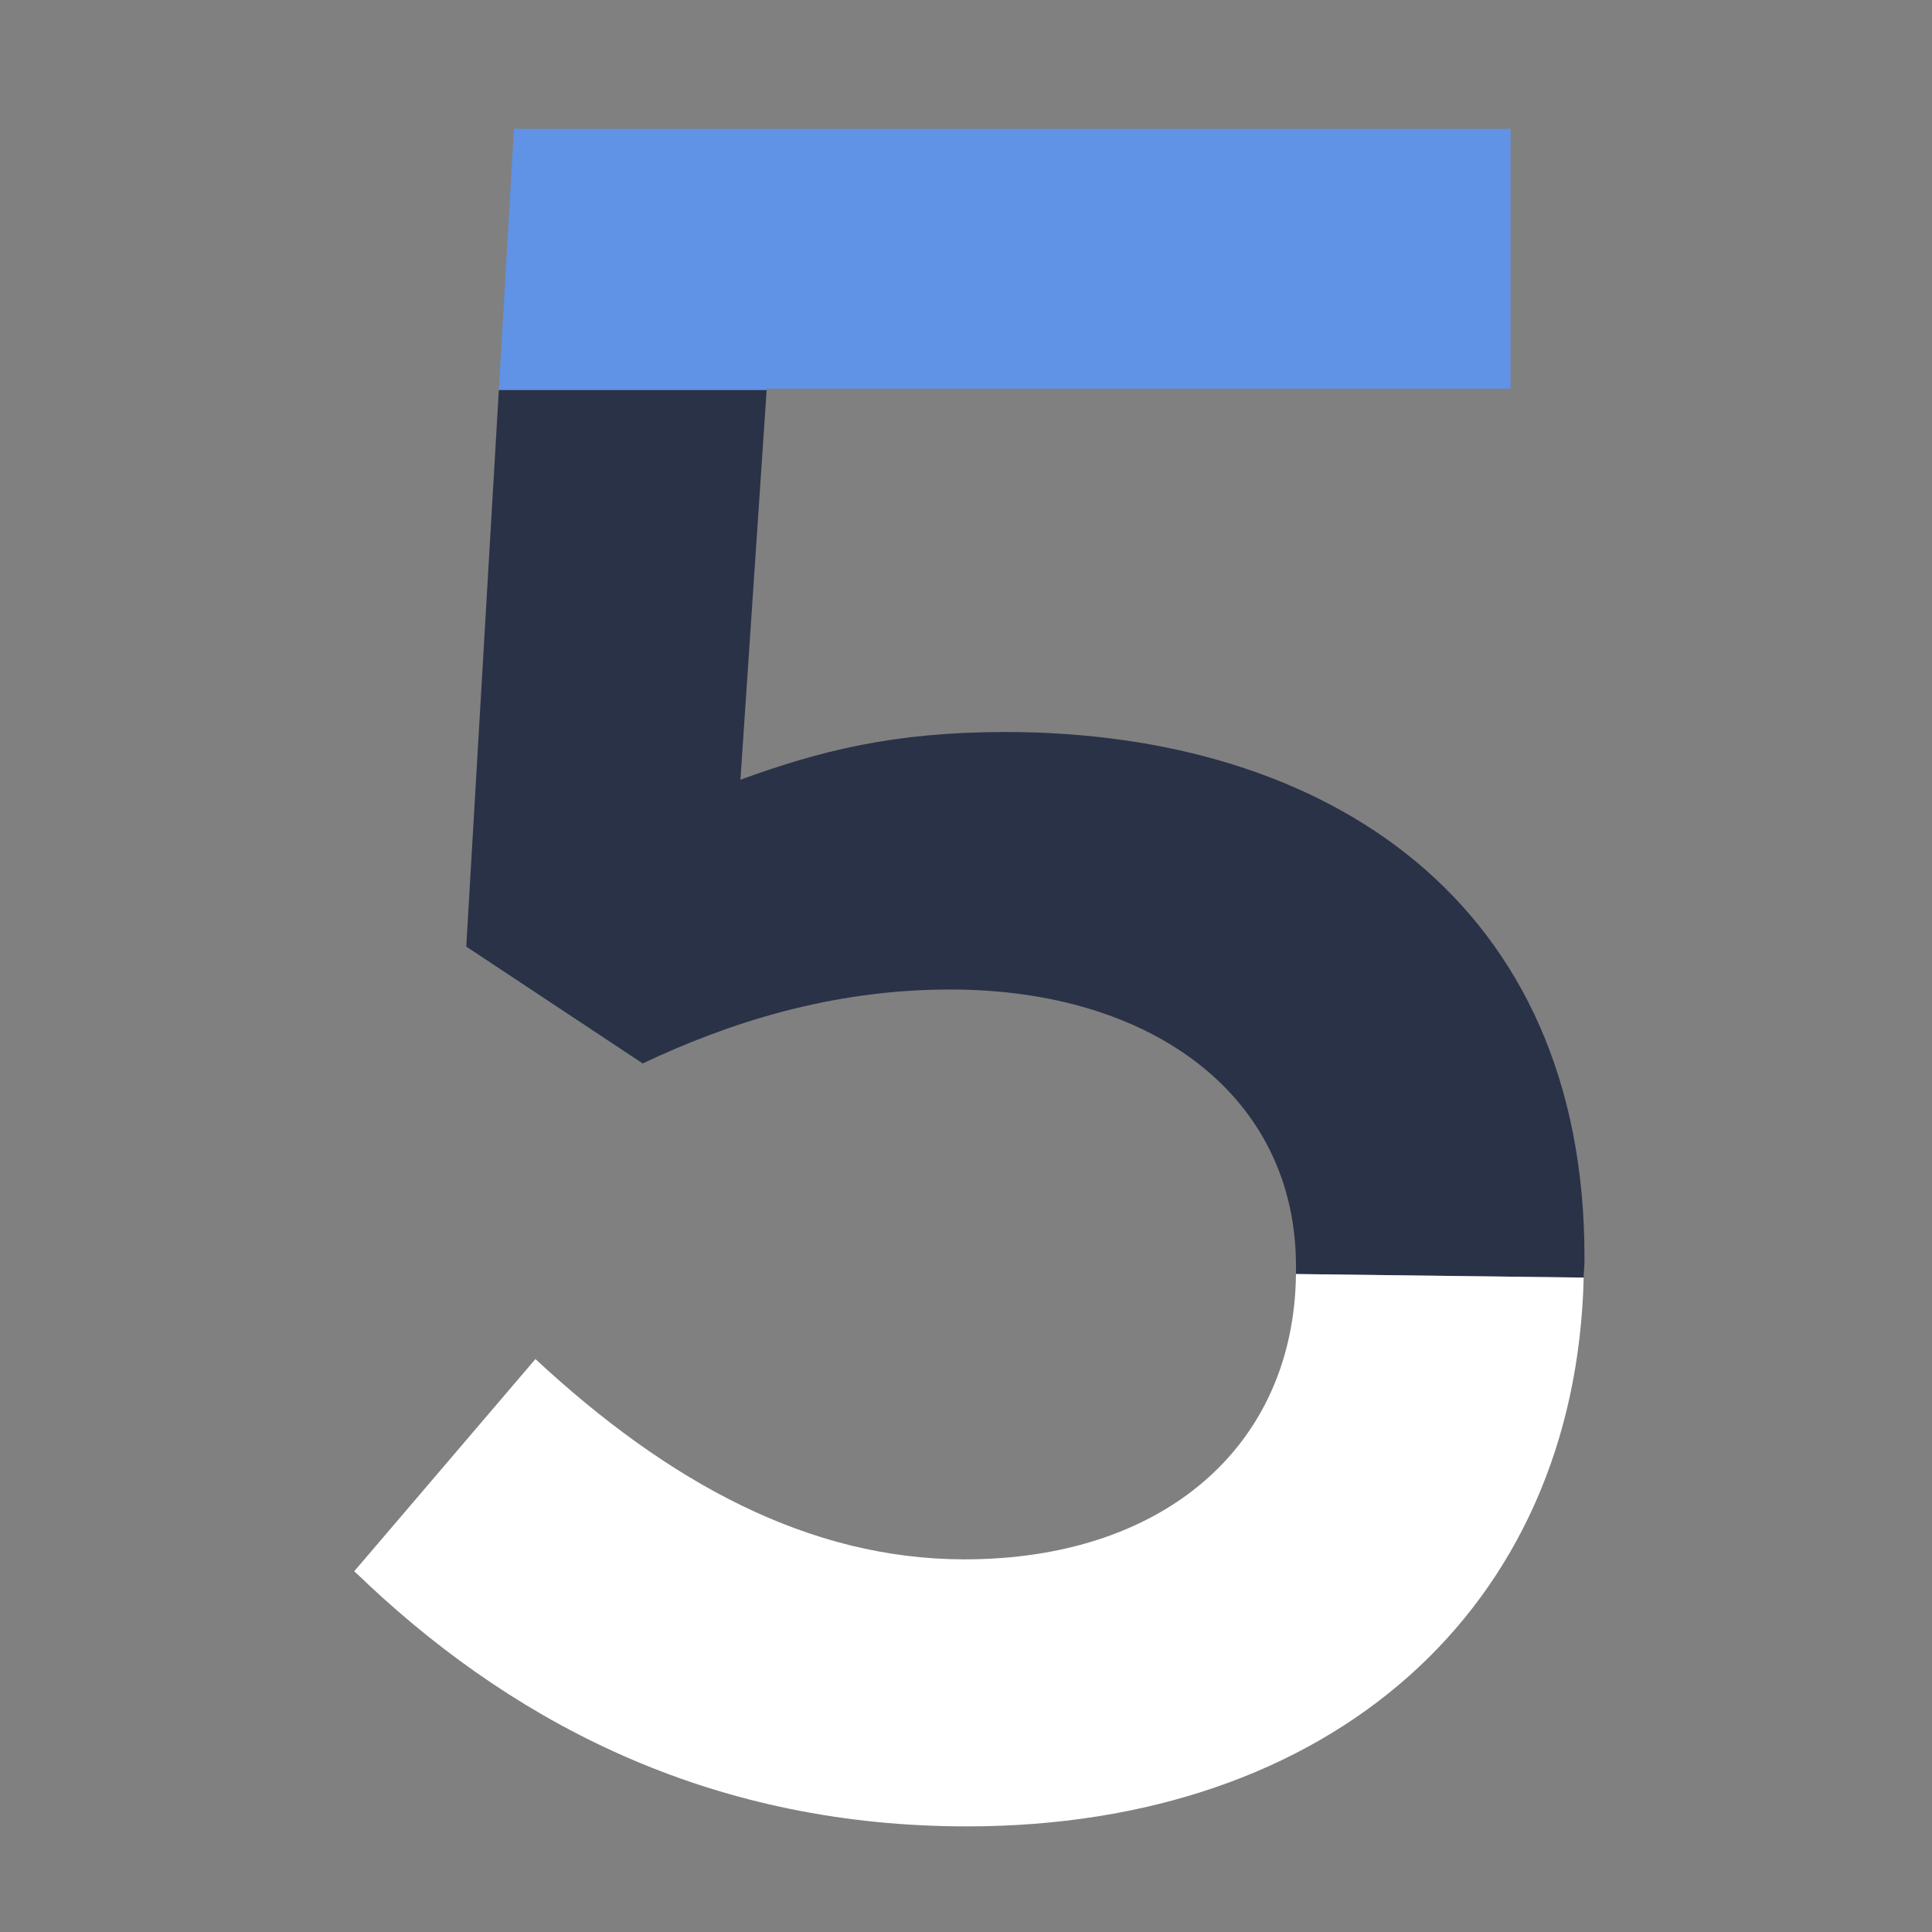 <svg width="60" height="60" viewBox="0 0 60 60" fill="none" xmlns="http://www.w3.org/2000/svg">
<rect x="0" y="0" width="60" height="60" fill="#808080" stroke="none"/>
<g clip-path="url(#clip0)">
<path d="M49.207 39.171V39.023C49.207 28.065 41.284 22.733 31.214 22.733C27.734 22.733 25.439 23.326 22.995 24.214L23.809 12.108H15.492L14.48 29.397L19.959 33.026C22.625 31.767 25.809 30.73 29.511 30.73C35.805 30.73 40.248 34.062 40.248 39.319V39.468C40.248 39.505 40.248 39.542 40.248 39.566L49.182 39.677C49.182 39.505 49.207 39.344 49.207 39.171Z" fill="#2A3248"/>
<path d="M23.81 12.071H46.912V4H15.961L15.492 12.108H23.81V12.071Z" fill="#6092E5"/>
<path fill-rule="evenodd" clip-rule="evenodd" d="M40.248 39.566L49.183 39.677C48.936 49.969 41.322 56.72 30.03 56.72C22.329 56.72 16.257 53.721 11.432 49.204L11.444 48.279L16.628 42.207C20.774 46.057 25.143 48.427 29.956 48.427C36.138 48.427 40.186 44.91 40.248 39.566ZM11.432 49.204C11.296 49.068 11.148 48.933 11 48.797L11.444 48.279L11.432 49.204Z" fill="white"/>
</g>
<defs>
<clipPath id="clip0">
<rect width="38.207" height="52.72" fill="white" transform="translate(11 4)"/>
</clipPath>
</defs>
</svg>
